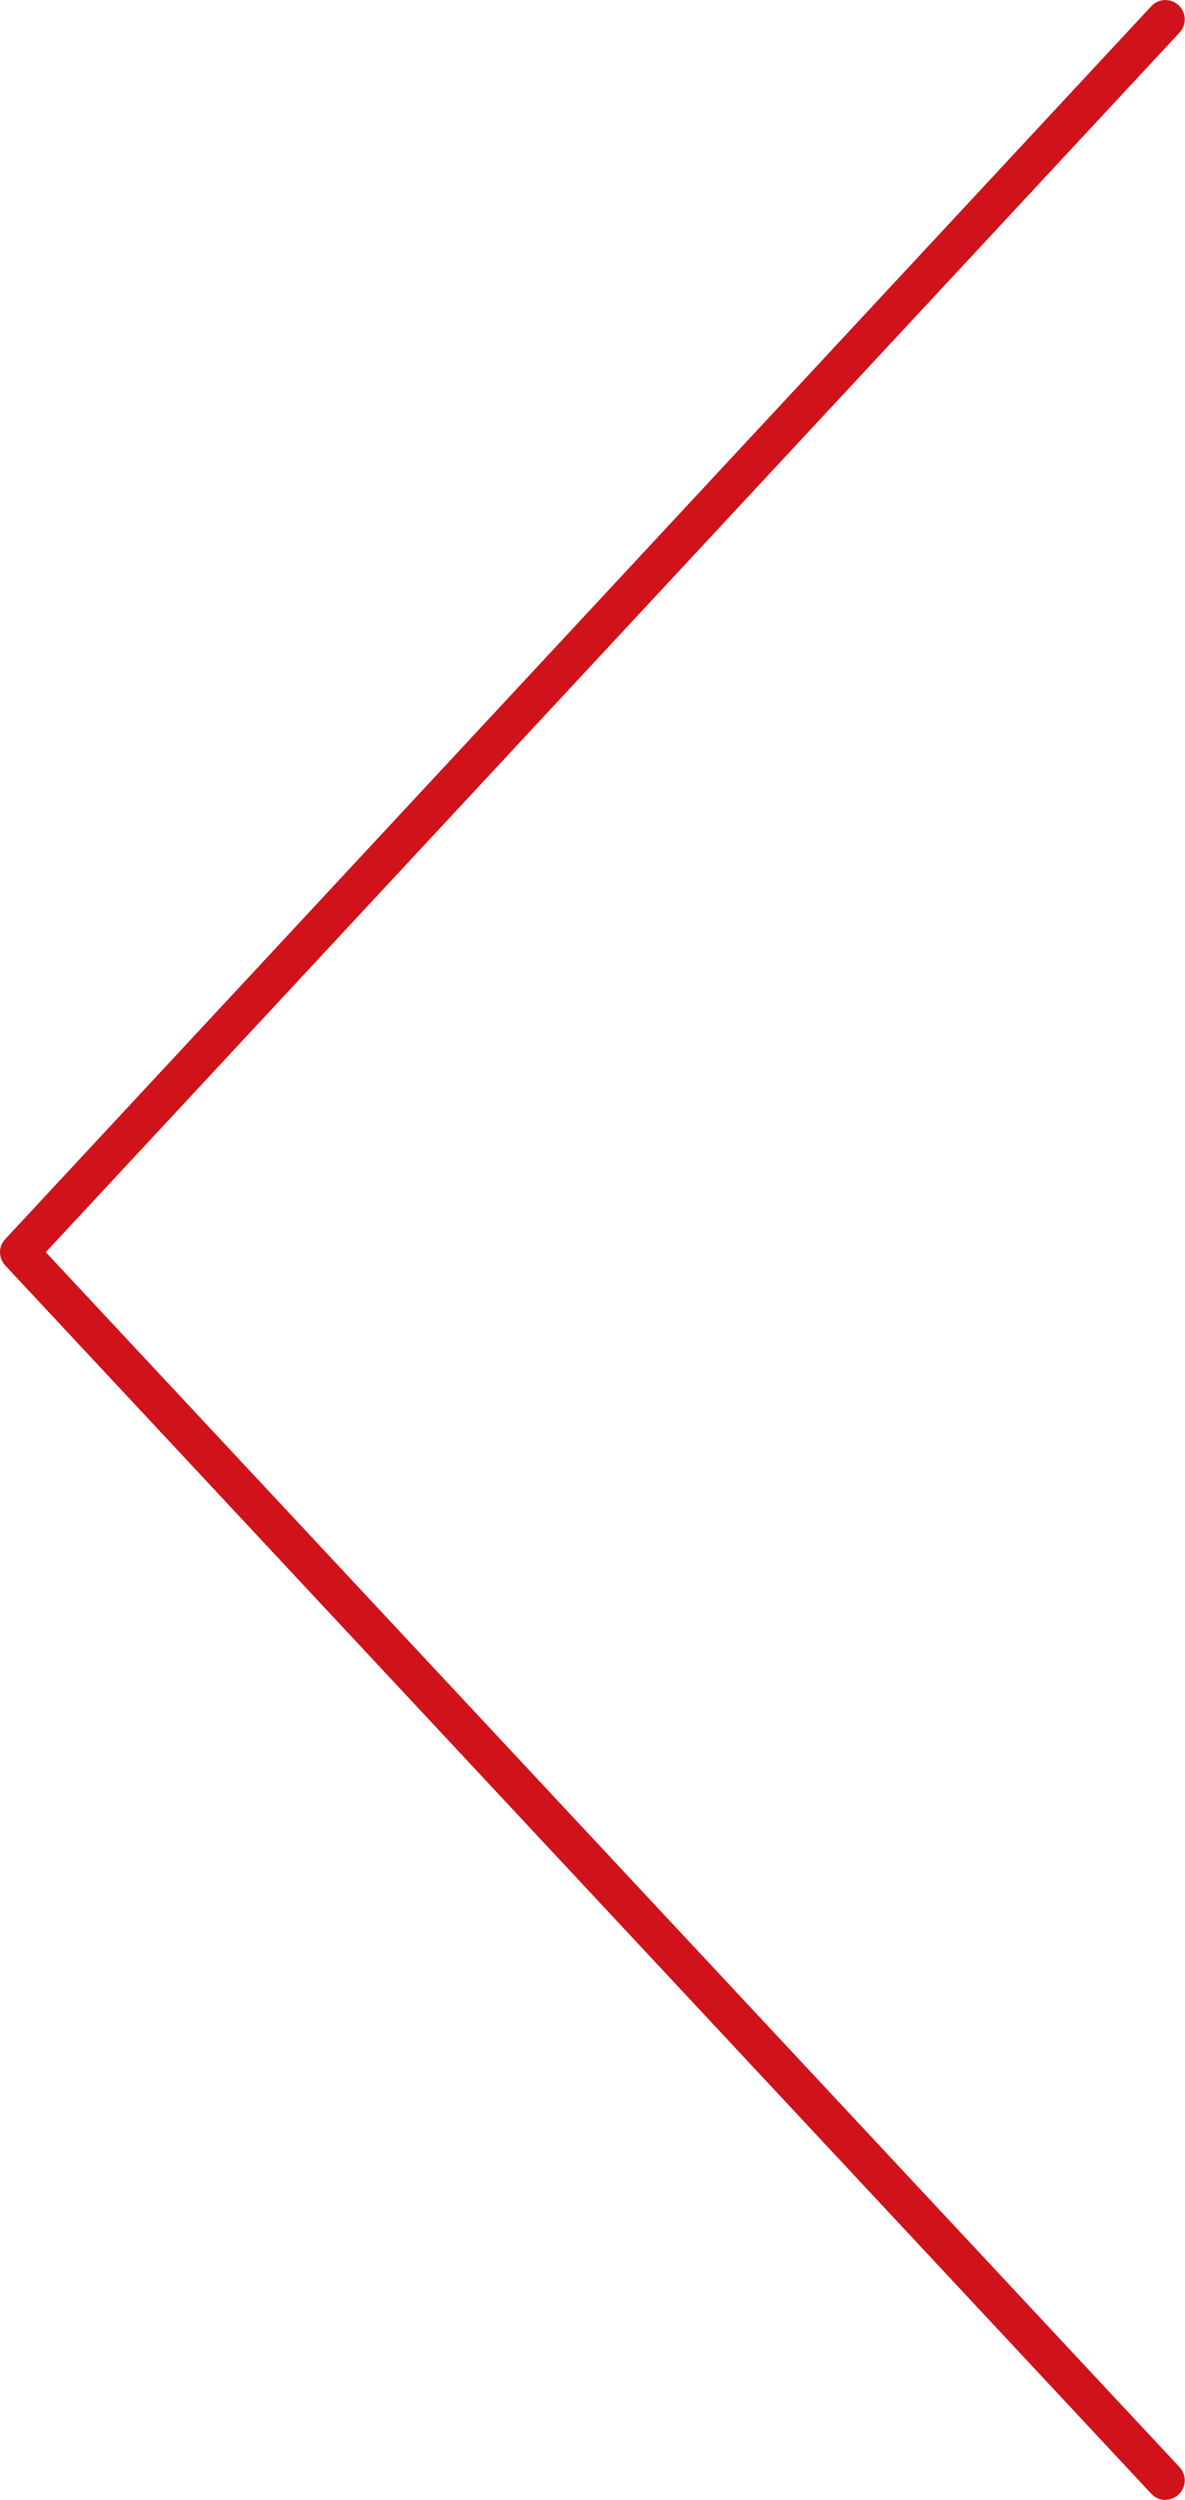 <?xml version="1.0" encoding="UTF-8"?>
<svg id="a" xmlns="http://www.w3.org/2000/svg" viewBox="0 0 59.02 124.46">
  <defs>
    <style>
      .cls-1 {
        fill: #d0121b;
        stroke-width: 0px;
      }
    </style>
  </defs>
  <path class="cls-1" d="M58.05,124.46c-.26,0-.51-.1-.71-.31L.26,63c-.34-.37-.35-.94,0-1.31L57.34.31c.36-.39.97-.41,1.36-.05.39.36.41.97.05,1.36L2.28,62.34l56.47,60.49c.36.39.34,1-.05,1.36-.19.17-.42.26-.66.26h0Z"/>
</svg>